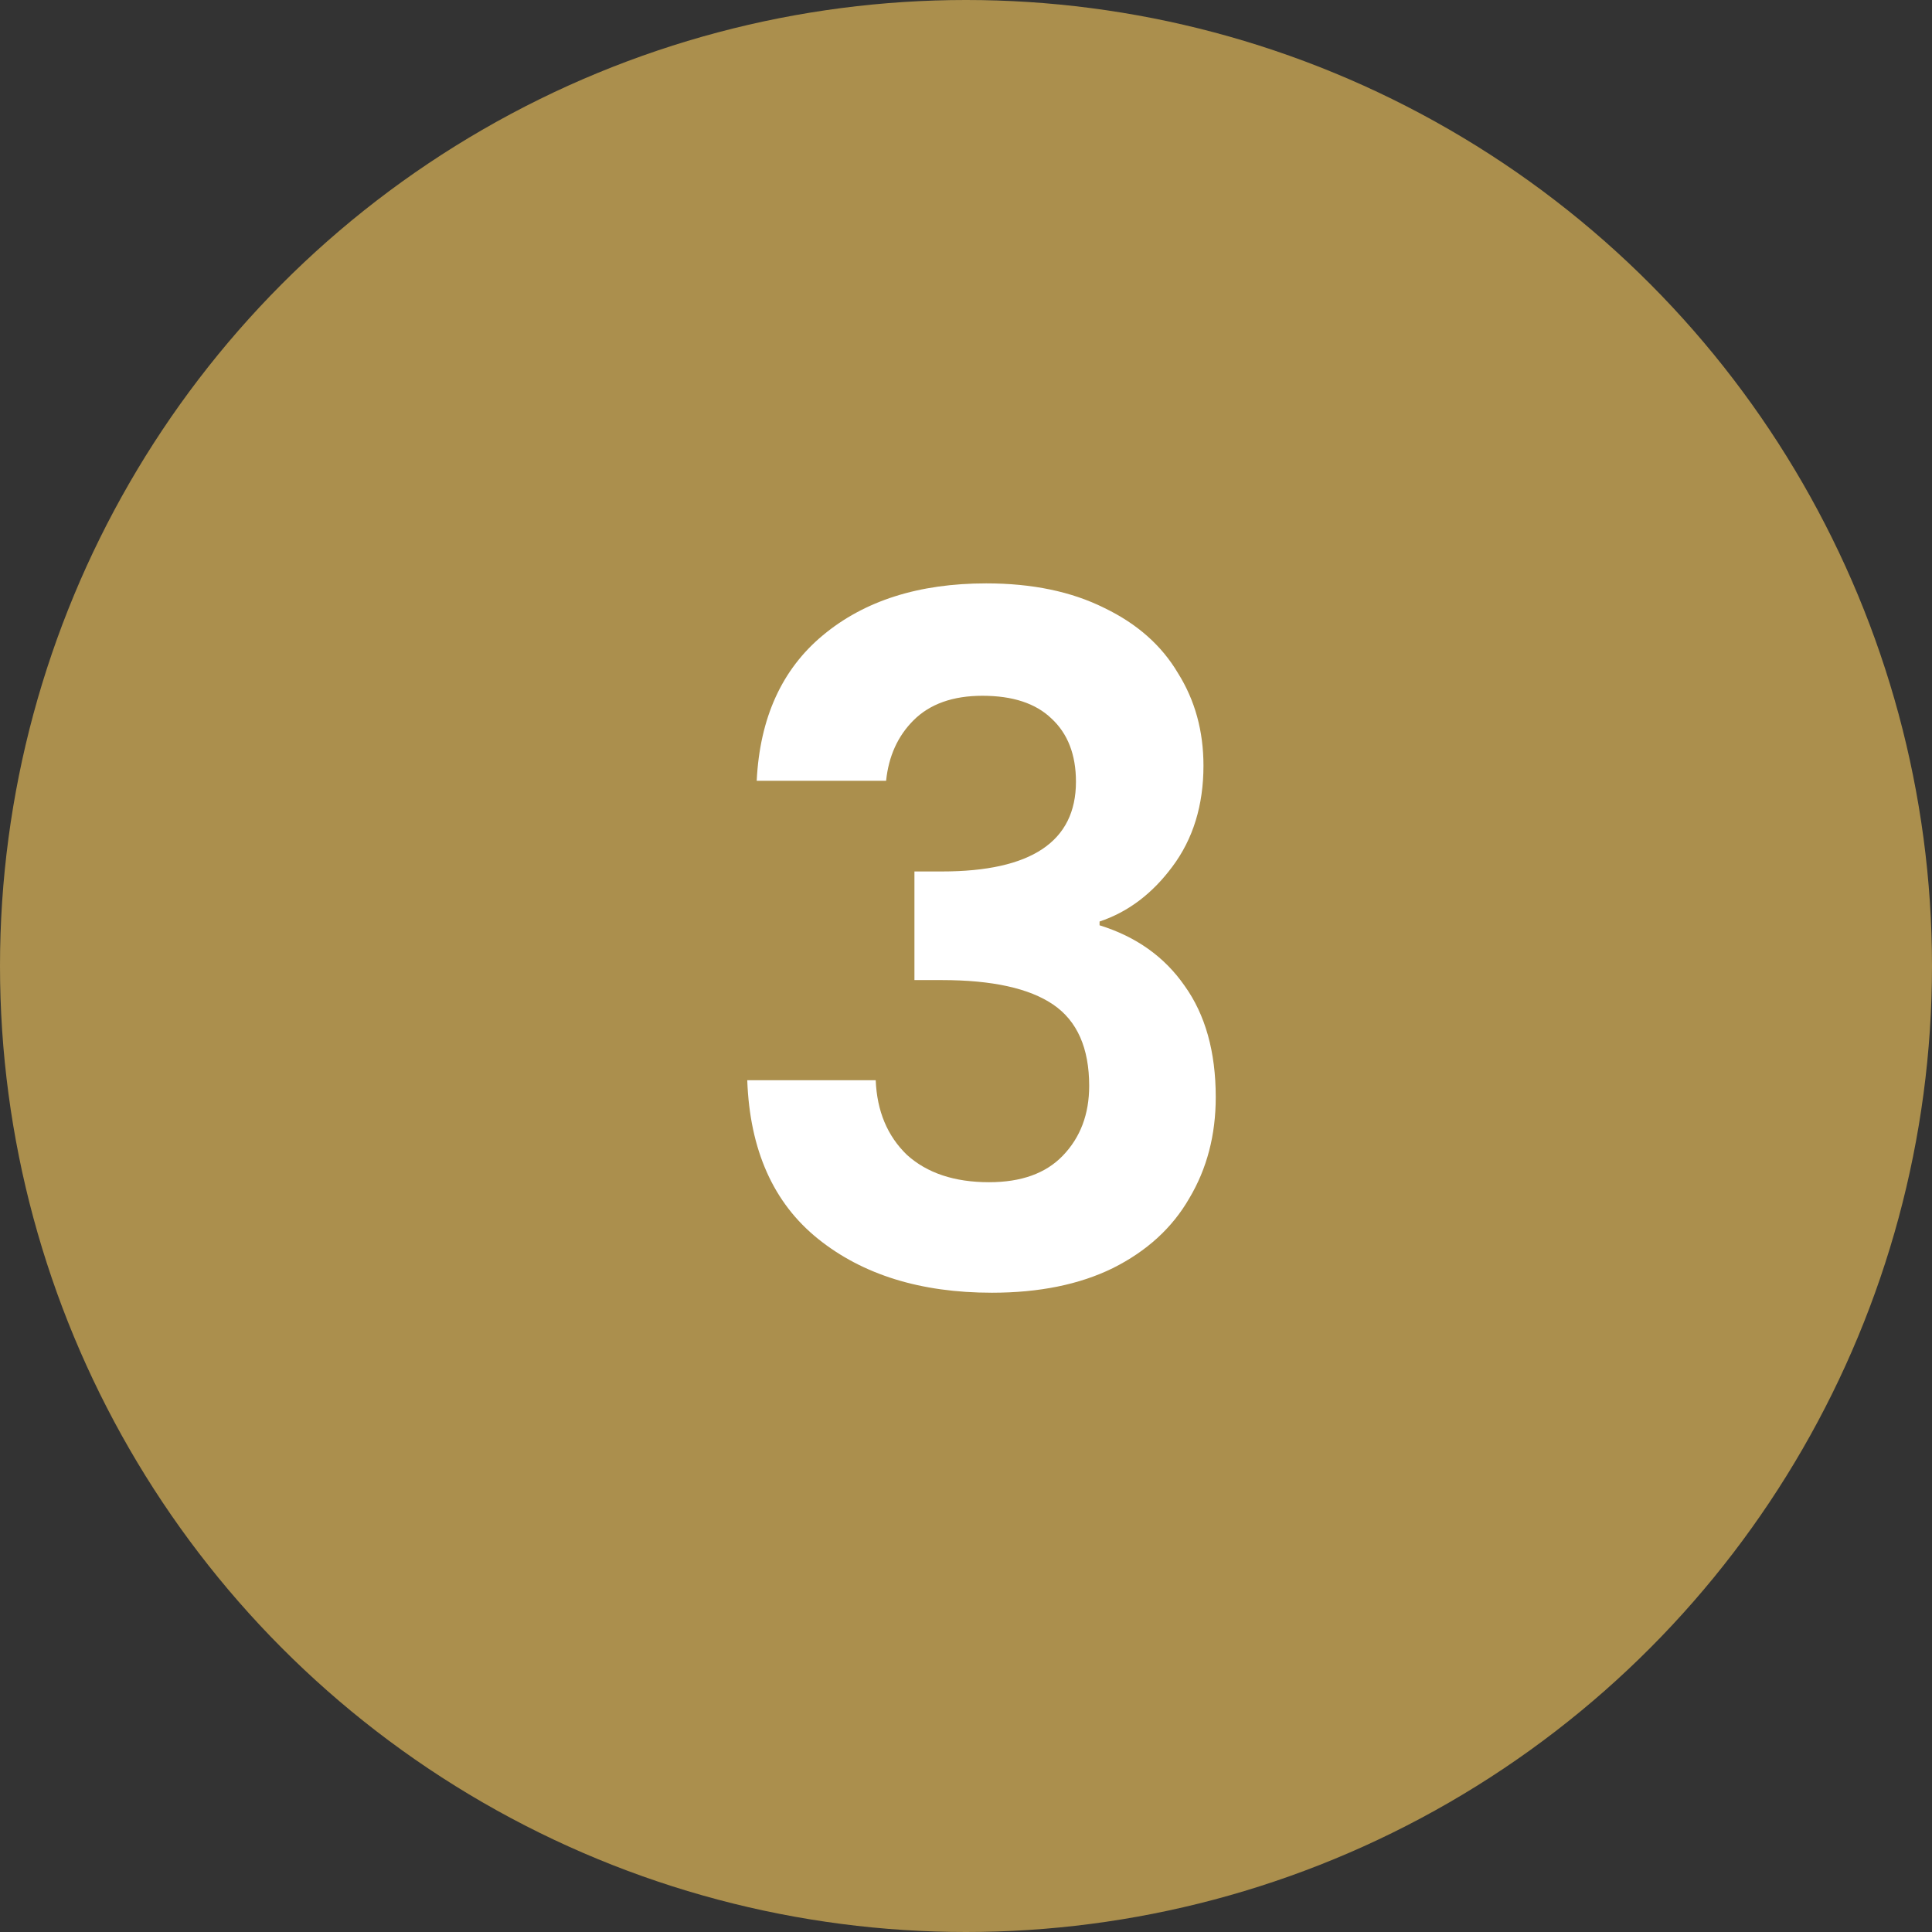 <svg width="45" height="45" viewBox="0 0 45 45" fill="none" xmlns="http://www.w3.org/2000/svg">
<rect x="0" y="0" width="45" height="45" fill="#333333" stroke="none"/>
<circle cx="22.5" cy="22.5" r="22.5" fill="#AB8F4D"/>
<path d="M17.625 18.186C17.698 16.719 18.212 15.59 19.165 14.798C20.133 13.991 21.402 13.588 22.971 13.588C24.042 13.588 24.958 13.779 25.721 14.16C26.484 14.527 27.056 15.033 27.437 15.678C27.833 16.309 28.031 17.027 28.031 17.834C28.031 18.758 27.789 19.543 27.305 20.188C26.836 20.819 26.271 21.244 25.611 21.464V21.552C26.462 21.816 27.122 22.285 27.591 22.96C28.075 23.635 28.317 24.5 28.317 25.556C28.317 26.436 28.112 27.221 27.701 27.91C27.305 28.599 26.711 29.142 25.919 29.538C25.142 29.919 24.203 30.11 23.103 30.11C21.446 30.11 20.096 29.692 19.055 28.856C18.014 28.02 17.464 26.788 17.405 25.16H20.397C20.426 25.879 20.668 26.458 21.123 26.898C21.592 27.323 22.23 27.536 23.037 27.536C23.785 27.536 24.357 27.331 24.753 26.92C25.164 26.495 25.369 25.952 25.369 25.292C25.369 24.412 25.09 23.781 24.533 23.4C23.976 23.019 23.11 22.828 21.937 22.828H21.299V20.298H21.937C24.02 20.298 25.061 19.601 25.061 18.208C25.061 17.577 24.87 17.086 24.489 16.734C24.122 16.382 23.587 16.206 22.883 16.206C22.194 16.206 21.658 16.397 21.277 16.778C20.91 17.145 20.698 17.614 20.639 18.186H17.625Z" fill="white"/>
</svg>
